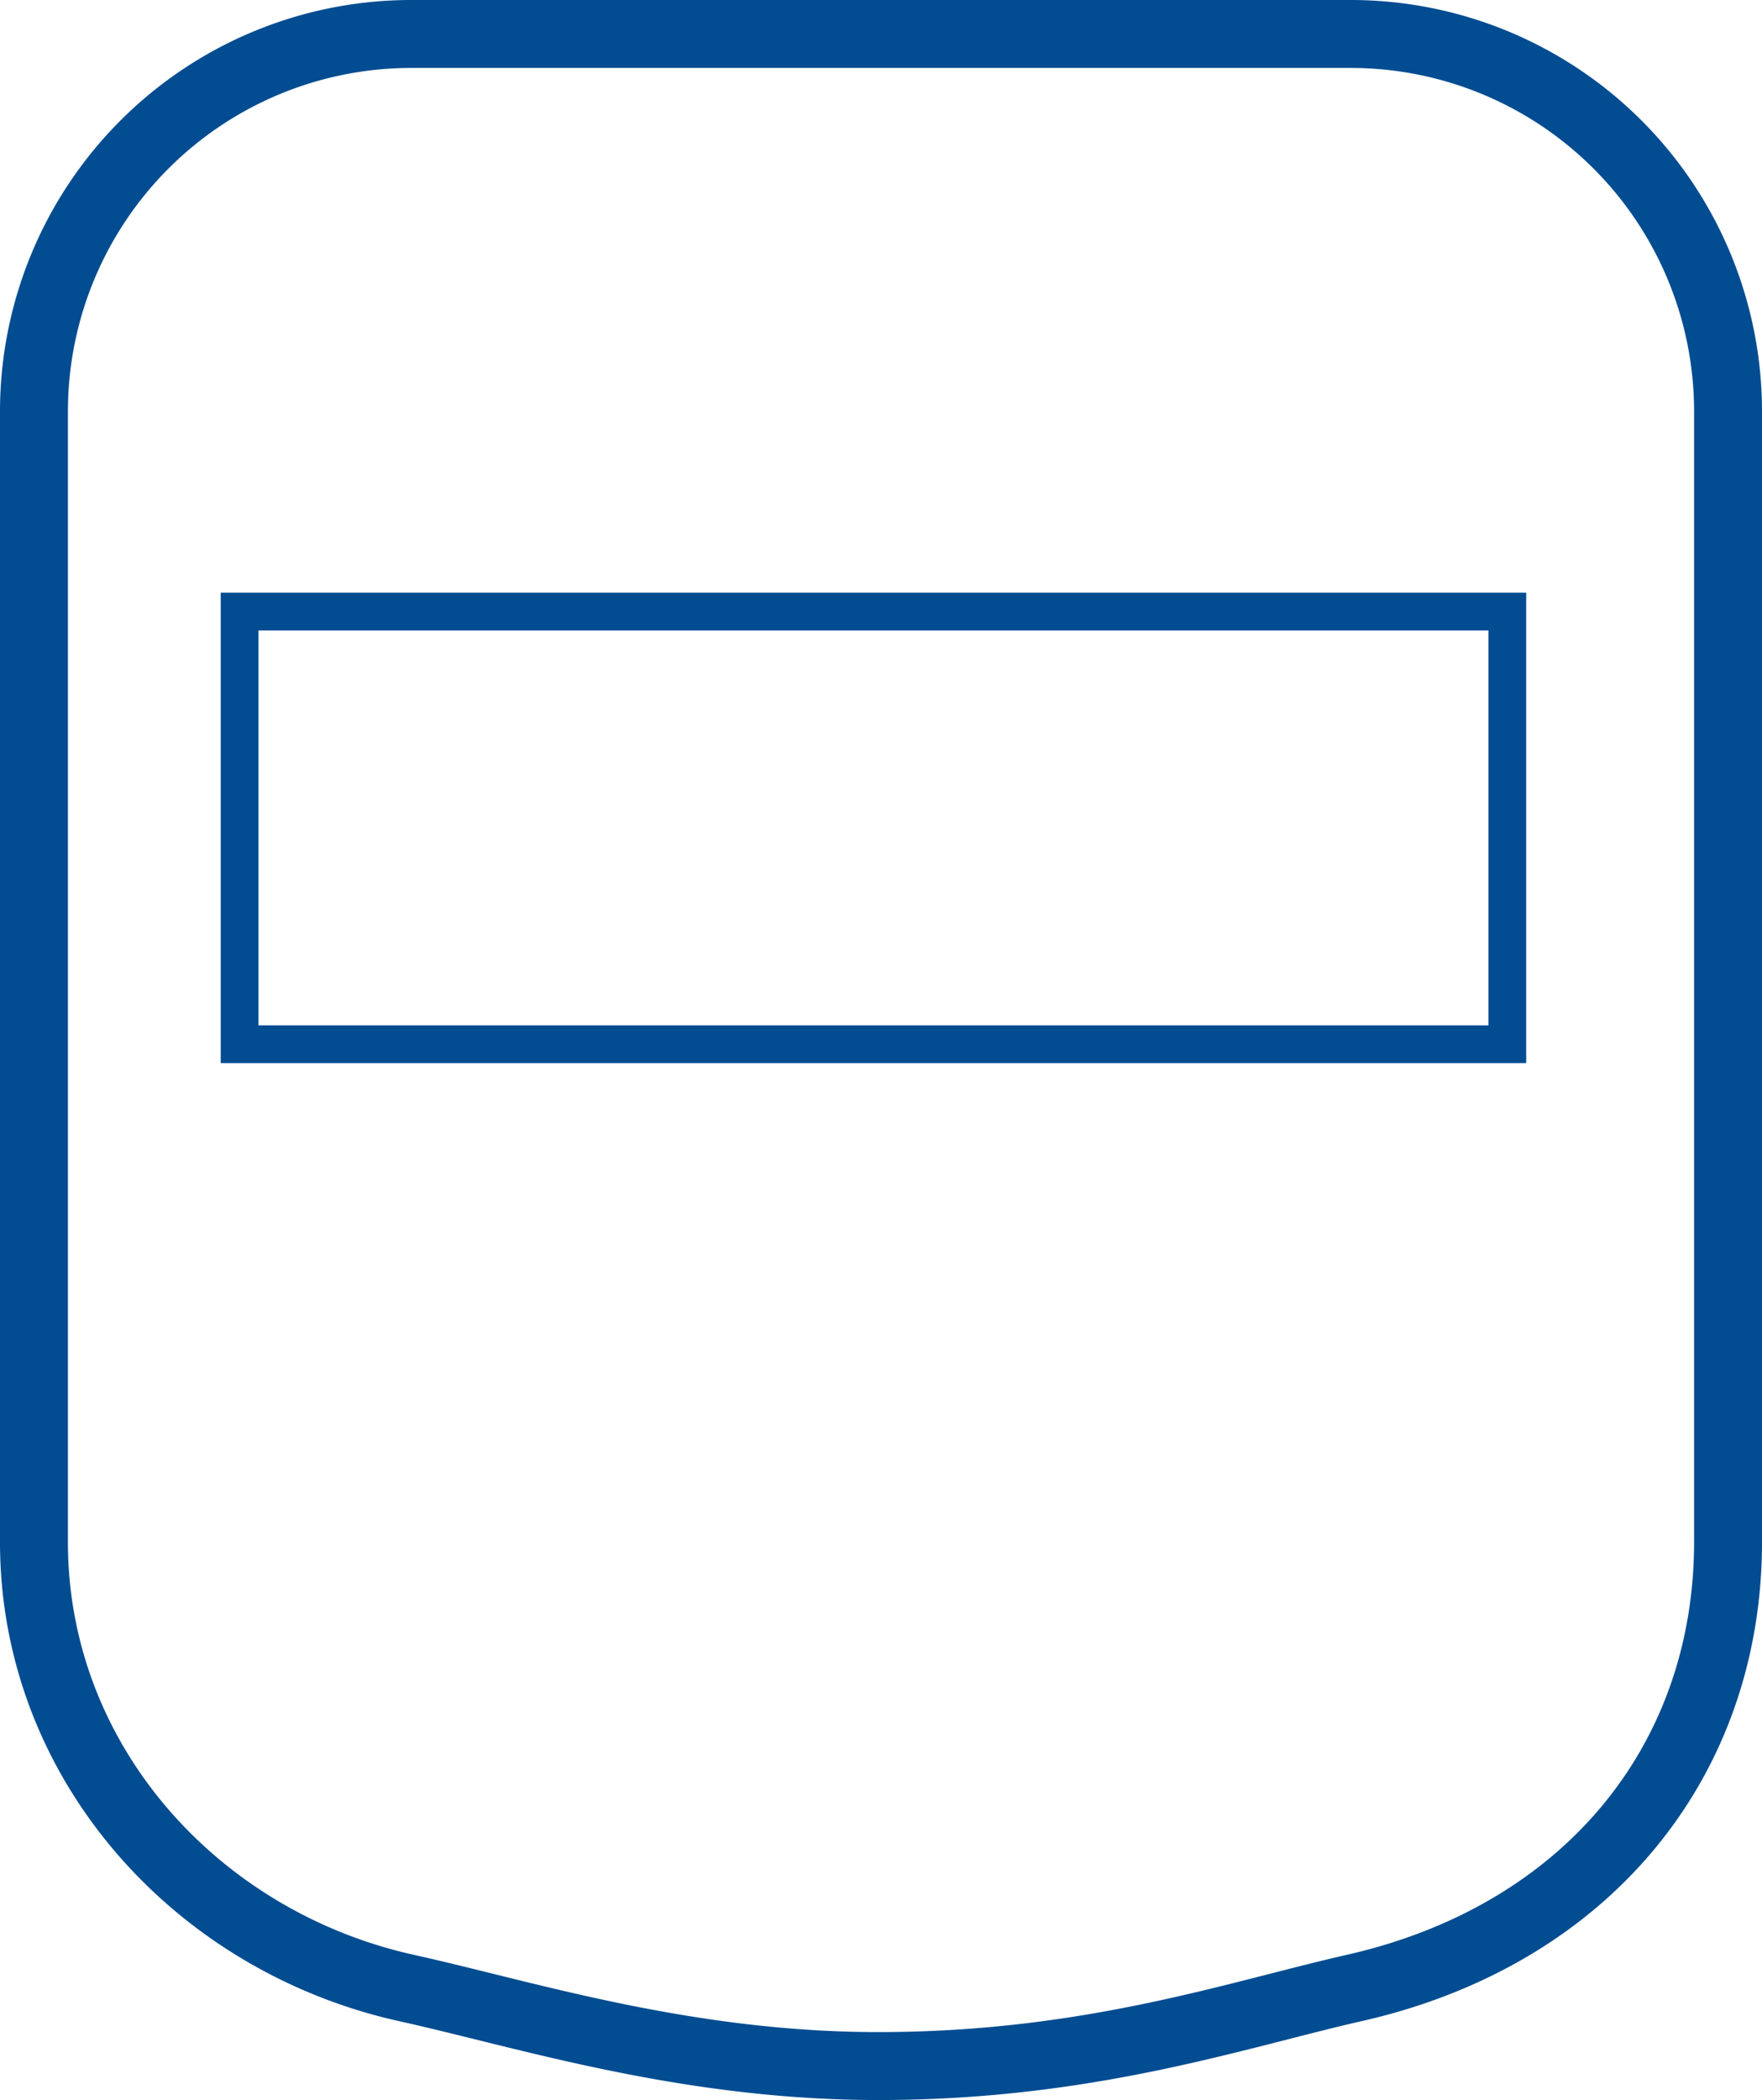<svg xmlns="http://www.w3.org/2000/svg" viewBox="0 0 233.5 278.15"><defs><style>.cls-1,.cls-2{fill:none;stroke:#024c91;stroke-miterlimit:10;}.cls-1{stroke-width:9px;}.cls-2{stroke-width:5px;}</style></defs><title>Ресурс 23</title><g id="Слой_2" data-name="Слой 2"><g id="щиток"><path class="cls-1" d="M179.5,263.3c-15.59,3.53-35.17,10.35-63.09,10.35-25.66,0-47-6.91-62.46-10.32-28-6.18-49.45-30-49.45-59.07V54.5a50,50,0,0,1,50-50H179a50,50,0,0,1,50,50V204.23C229,233.31,210.22,256.33,179.5,263.3Z"/><rect class="cls-2" x="31.75" y="81" width="168" height="57.31"/></g></g></svg>